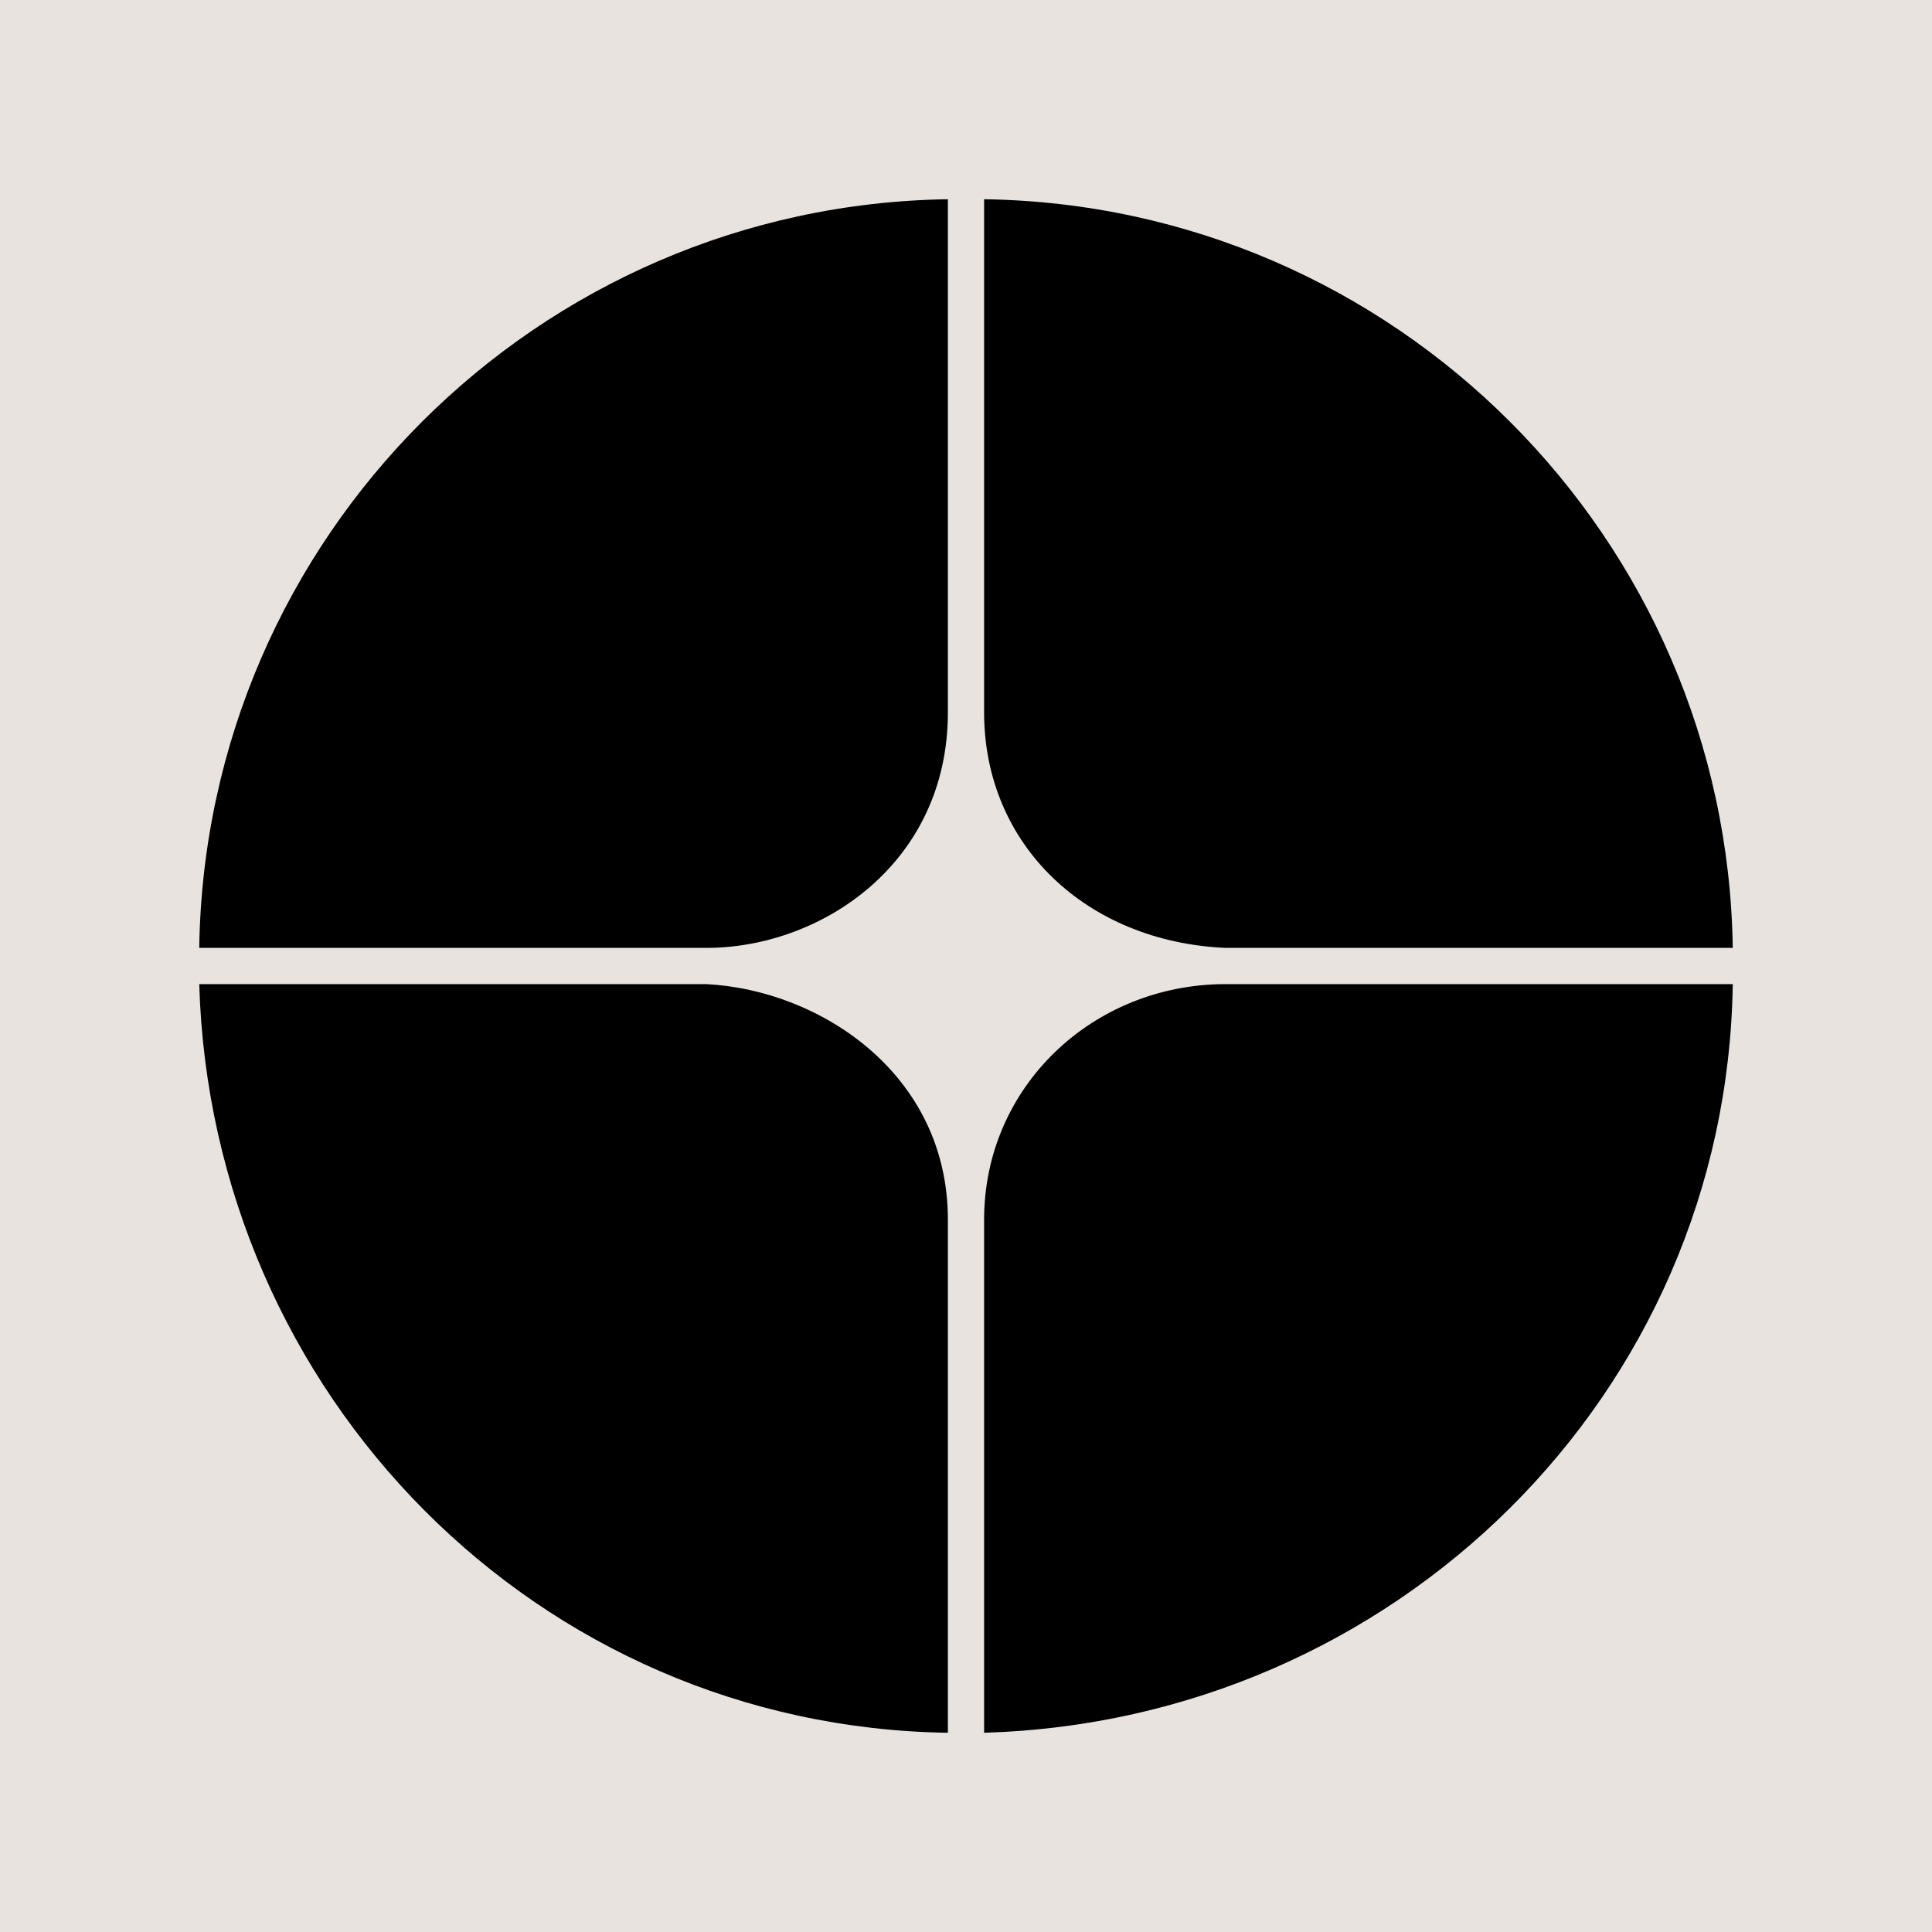 <?xml version="1.0" encoding="utf-8"?> <svg xmlns="http://www.w3.org/2000/svg" xmlns:xlink="http://www.w3.org/1999/xlink" version="1.1" id="Слой_1" x="0px" y="0px" viewBox="0 0 32 32" style="enable-background:new 0 0 32 32;" xml:space="preserve"> <style type="text/css"> .st0{fill:#E8E3DF;} </style> <rect y="0" class="st0" width="32" height="32"></rect> <g> <path d="M11.7,15.7c1.9,0,4-1.4,4-3.9V3.3C8.9,3.4,3.4,8.9,3.3,15.7H11.7z"></path> <path d="M16.3,11.8c0,2.2,1.7,3.8,4,3.9h8.4C28.6,8.9,23.1,3.4,16.3,3.3V11.8z"></path> <path d="M20.3,16.3c-2.2,0-4,1.7-4,3.9v8.5c6.8-0.2,12.3-5.6,12.4-12.4H20.3z"></path> <path d="M15.7,20.2c0-2.4-2.1-3.8-4-3.9H3.3c0.2,6.8,5.6,12.3,12.4,12.4V20.2z"></path> </g> </svg> 